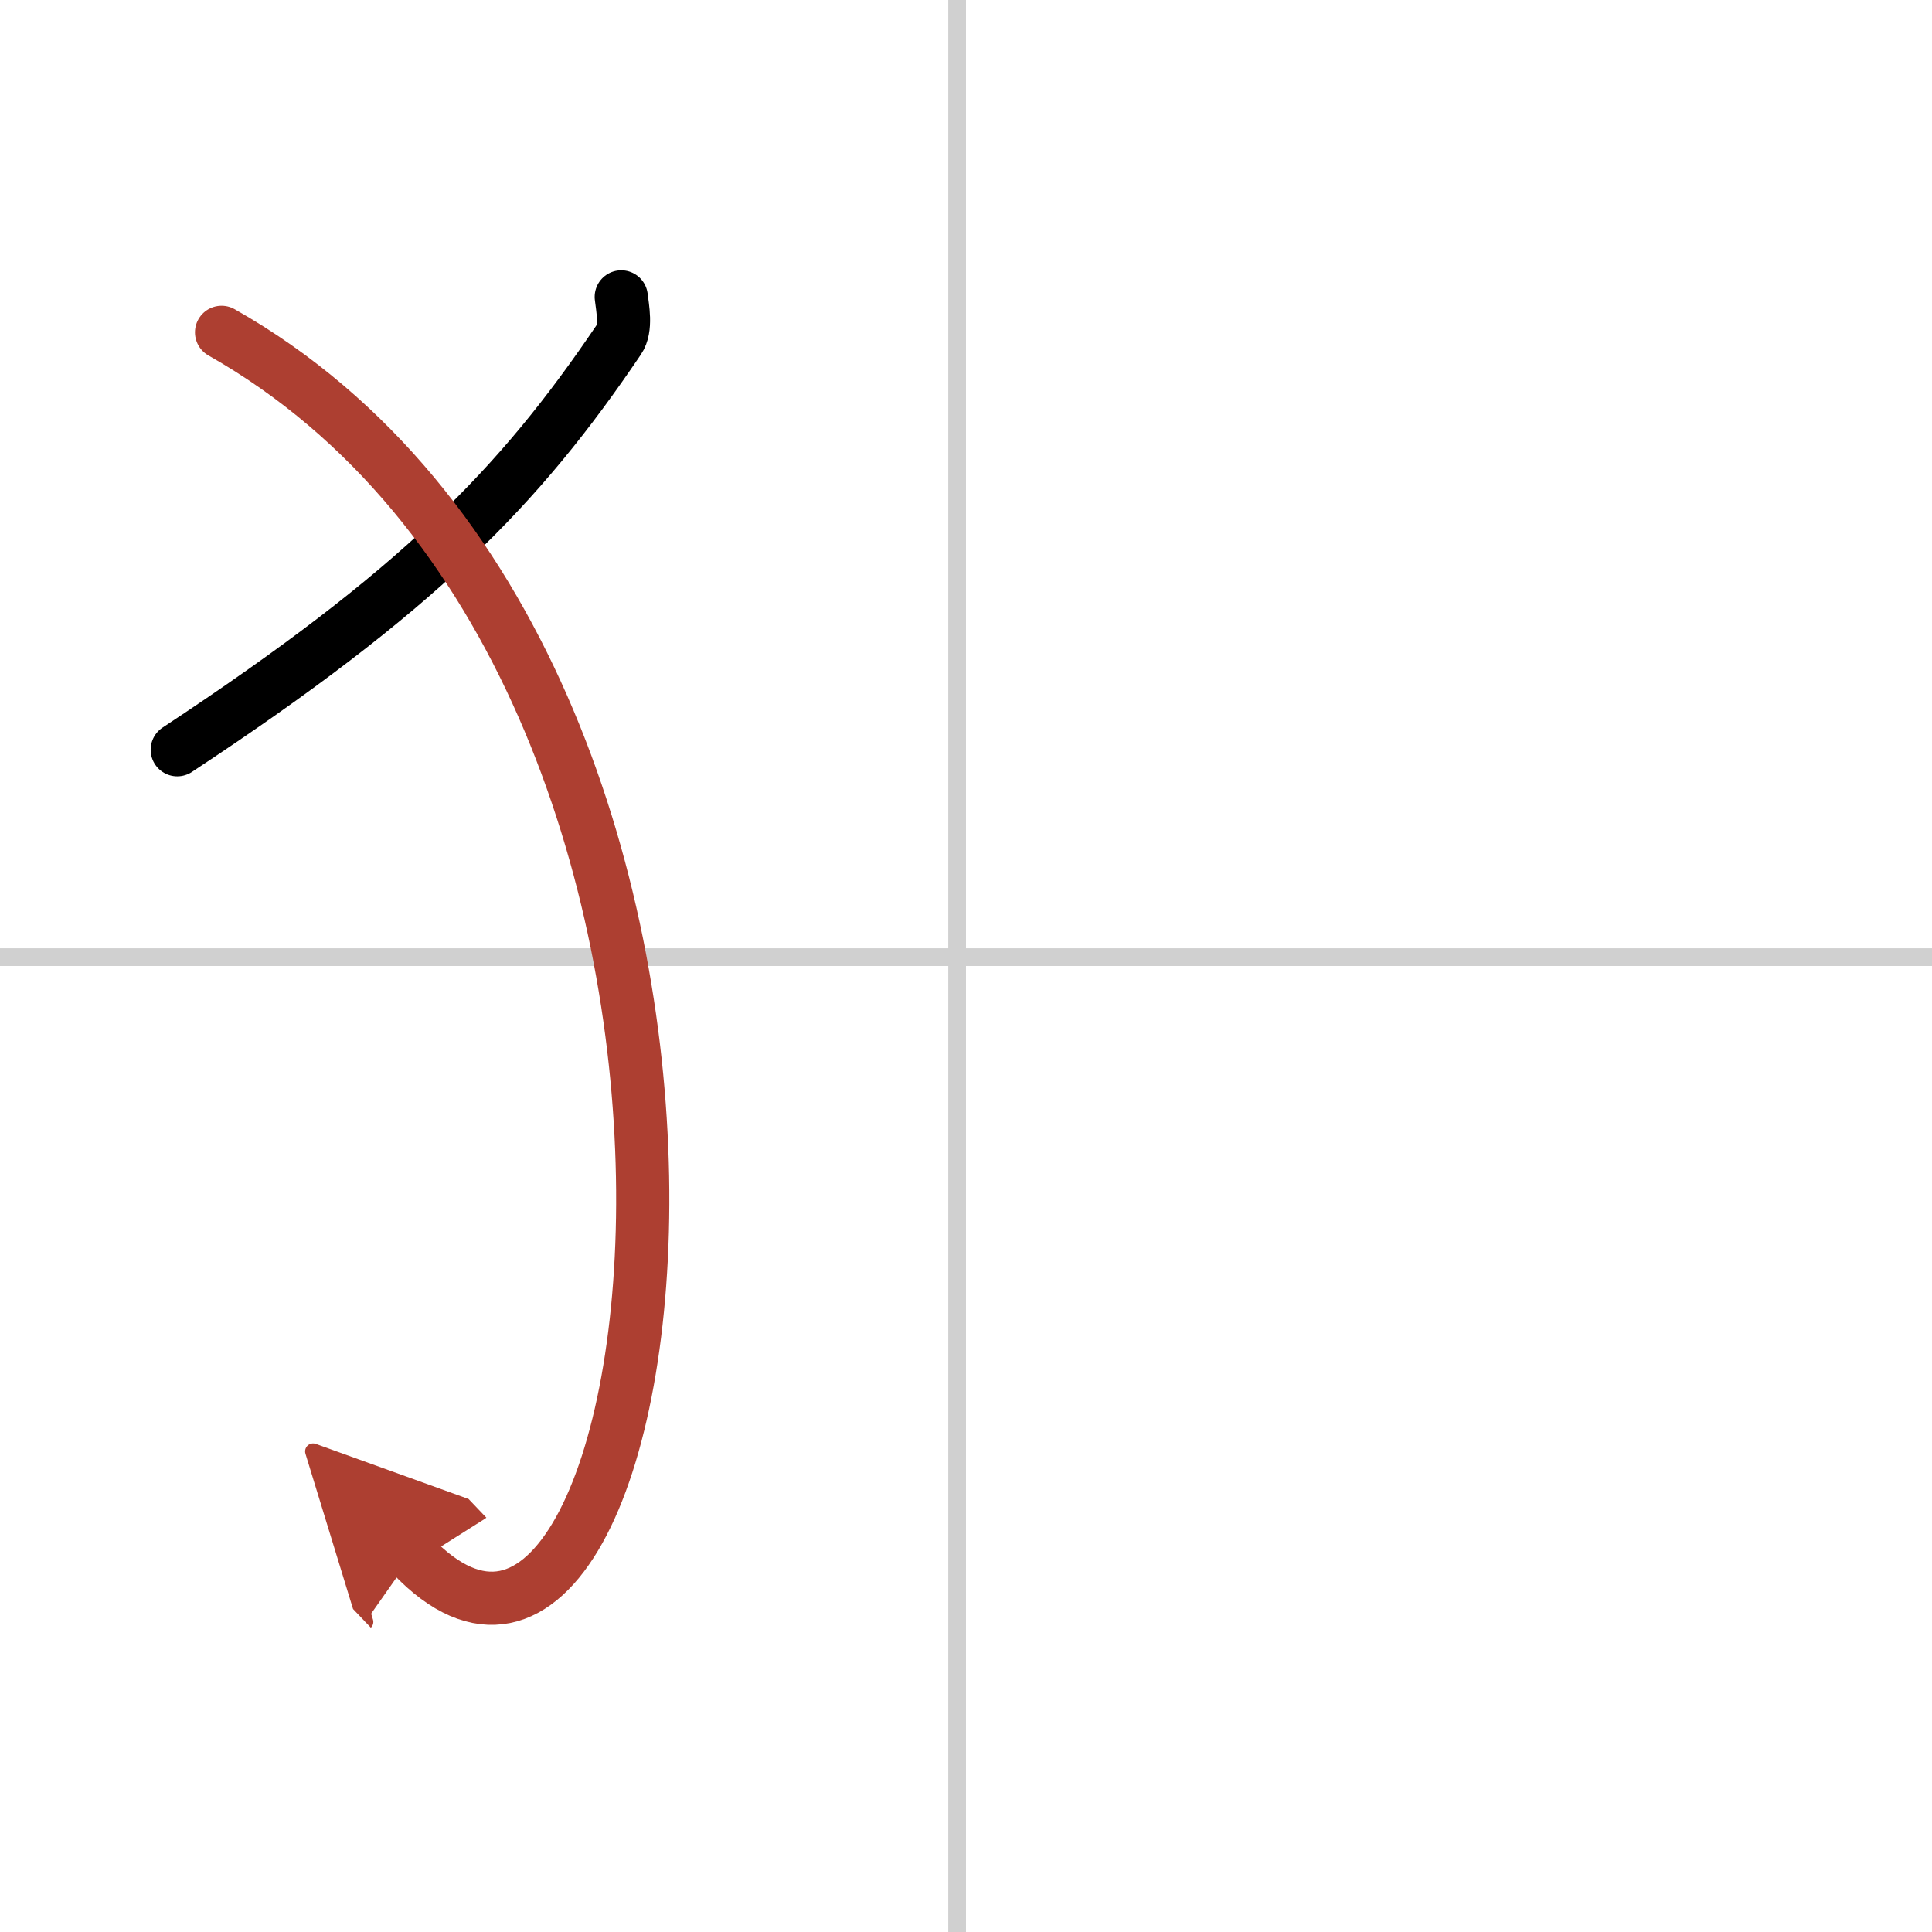 <svg width="400" height="400" viewBox="0 0 109 109" xmlns="http://www.w3.org/2000/svg"><defs><marker id="a" markerWidth="4" orient="auto" refX="1" refY="5" viewBox="0 0 10 10"><polyline points="0 0 10 5 0 10 1 5" fill="#ad3f31" stroke="#ad3f31"/></marker></defs><g fill="none" stroke="#000" stroke-linecap="round" stroke-linejoin="round" stroke-width="3"><rect width="100%" height="100%" fill="#fff" stroke="#fff"/><line x1="54" x2="54" y2="109" stroke="#d0d0d0" stroke-width="1"/><line x2="109" y1="54" y2="54" stroke="#d0d0d0" stroke-width="1"/><path d="m35.05 16.75c0.07 0.6 0.31 1.77-0.14 2.42-5.6 8.29-11.3 14.16-24.91 23.13"/><path d="m12.5 18.75c34 19.25 25.75 84.75 10.75 69" marker-end="url(#a)" stroke="#ad3f31"/></g></svg>
